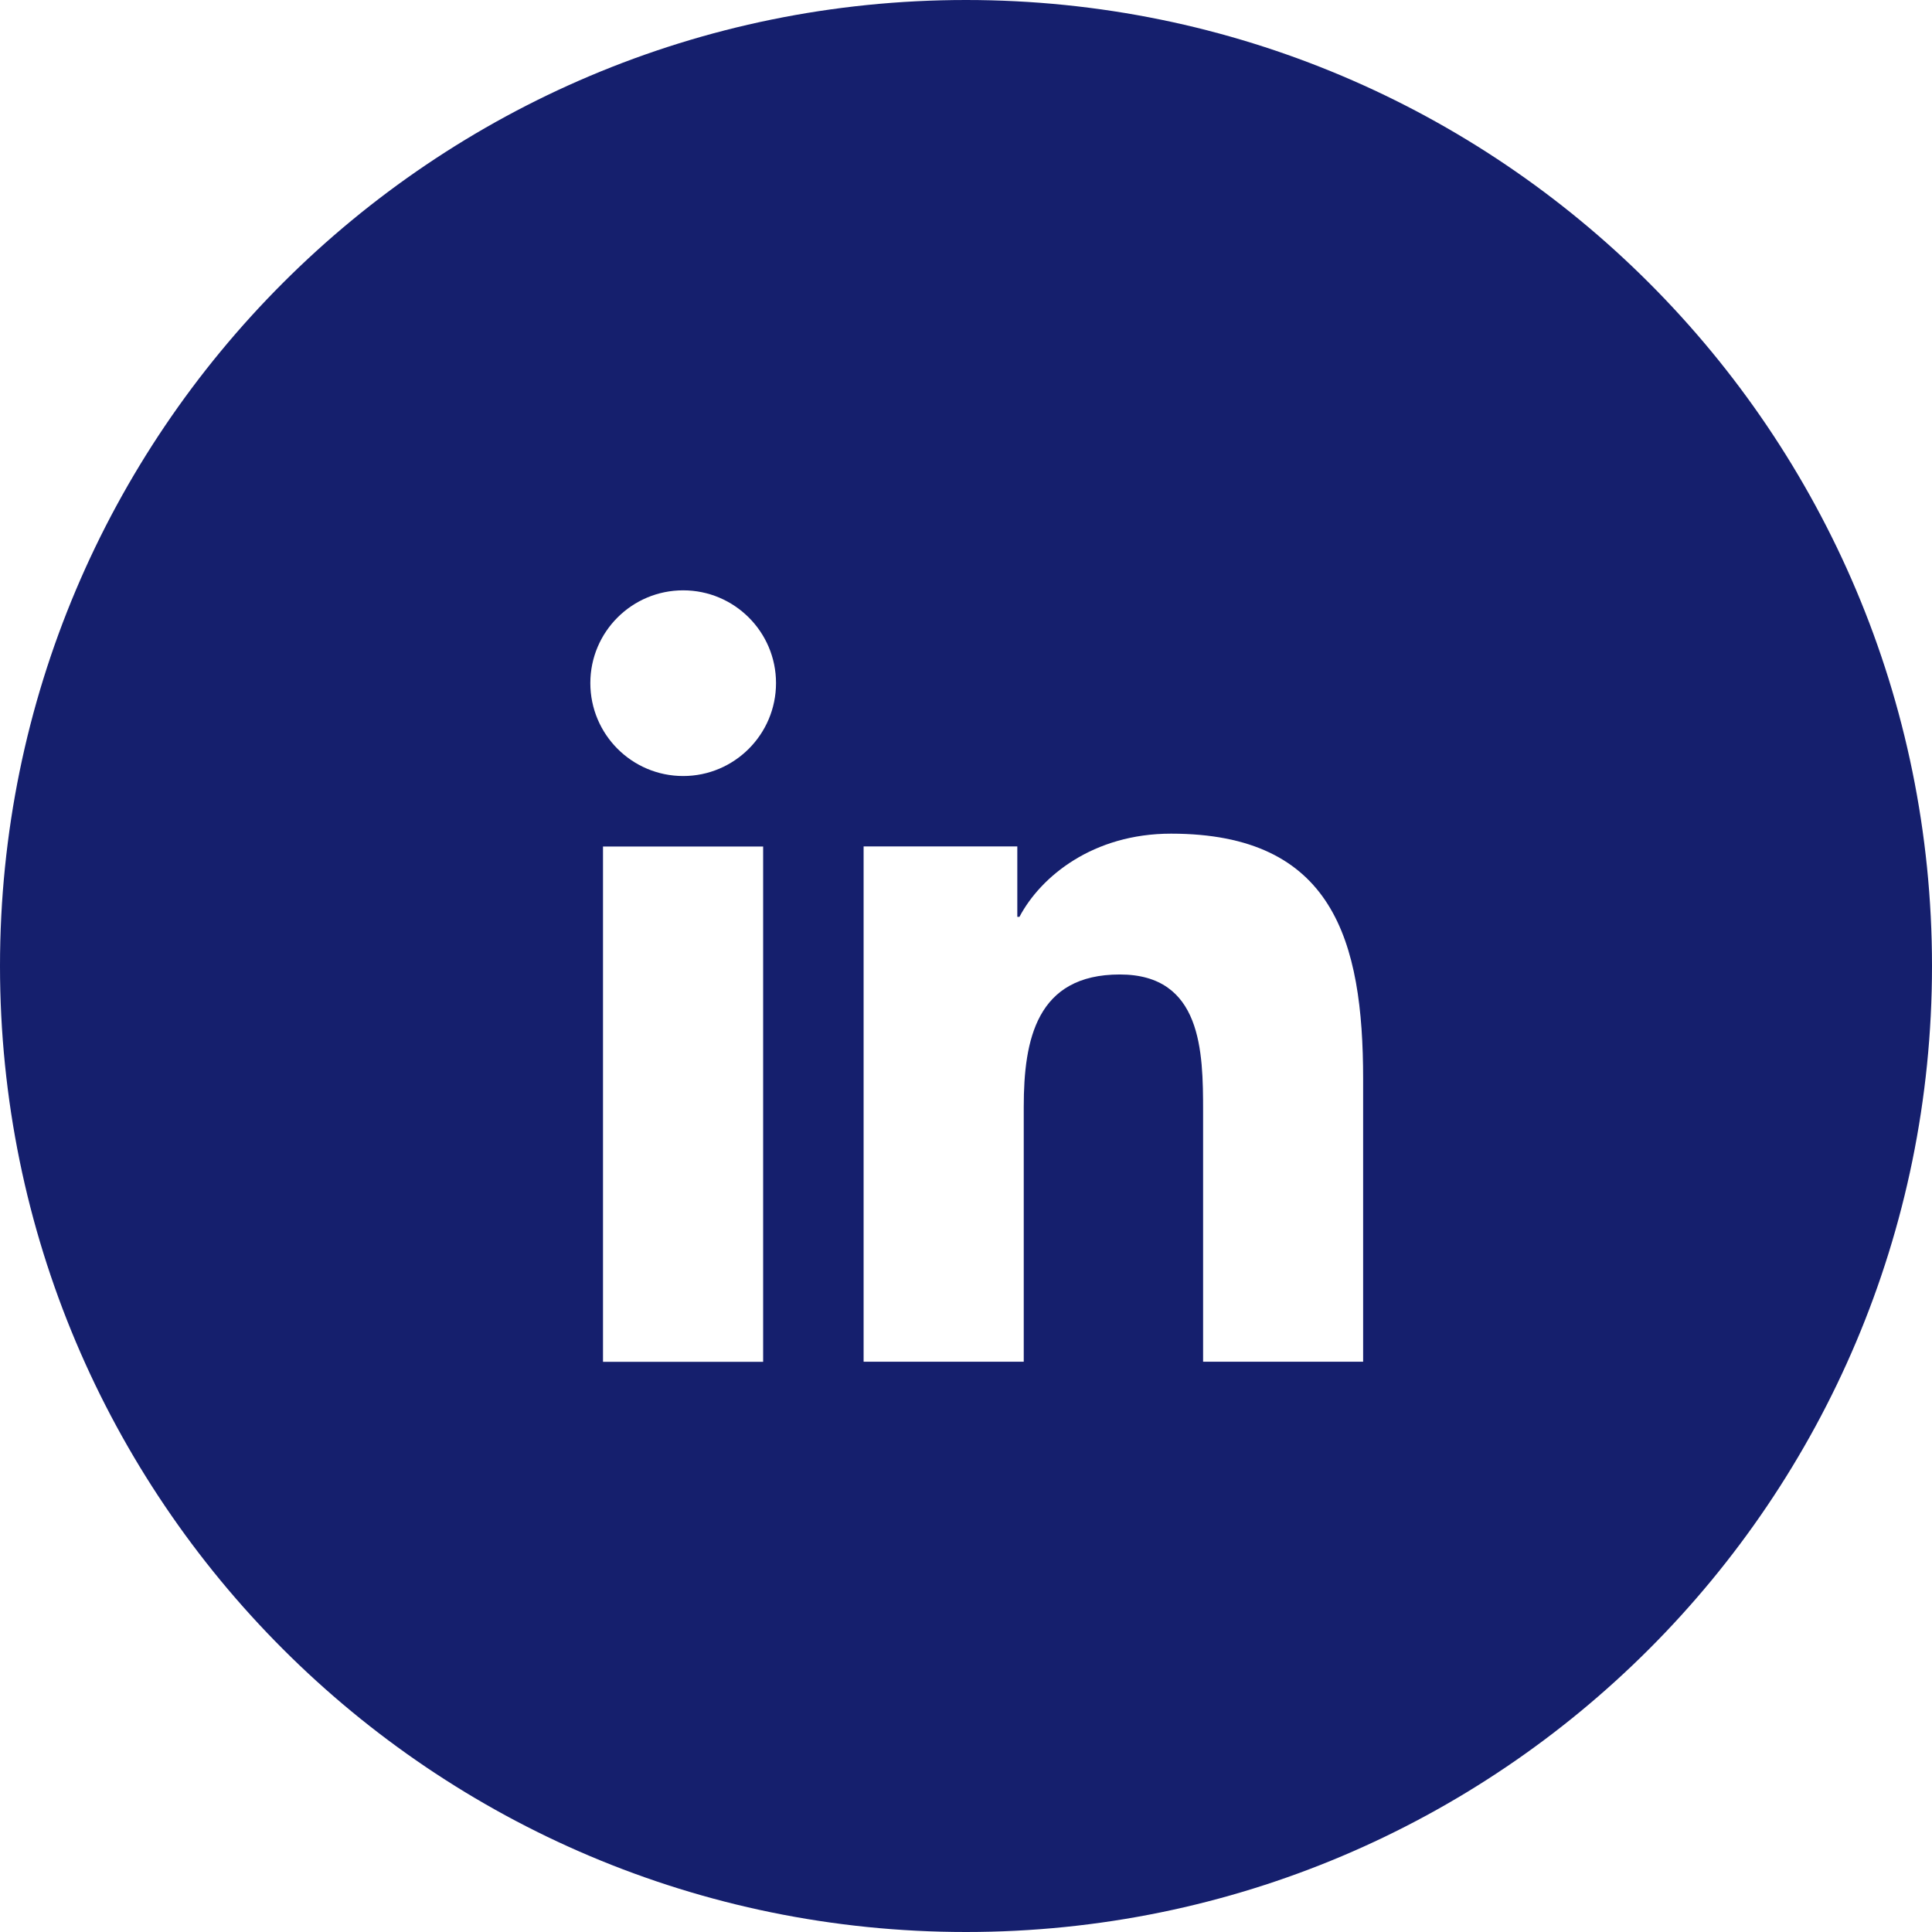 <svg width="18" height="18" viewBox="0 0 18 18" fill="none" xmlns="http://www.w3.org/2000/svg">
<path fill-rule="evenodd" clip-rule="evenodd" d="M9 0C4.029 0 0 4.029 0 9C0 13.971 4.029 18 9 18C13.971 18 18 13.971 18 9C18 4.029 13.971 0 9 0ZM5.5 6.364C5.5 6.842 5.887 7.23 6.365 7.23C6.842 7.23 7.23 6.842 7.23 6.364C7.23 5.887 6.842 5.5 6.365 5.5C5.887 5.5 5.5 5.887 5.5 6.364ZM11.209 12.687H12.7V10.054C12.7 8.761 12.42 7.767 10.91 7.767C10.184 7.767 9.697 8.165 9.498 8.542H9.478V7.886H8.046V12.687H9.538V10.312C9.538 9.686 9.657 9.079 10.433 9.079C11.198 9.079 11.209 9.796 11.209 10.353V12.687ZM5.618 12.688H7.11V7.887H5.618V12.688Z" fill="#151F6D"/>
</svg>
